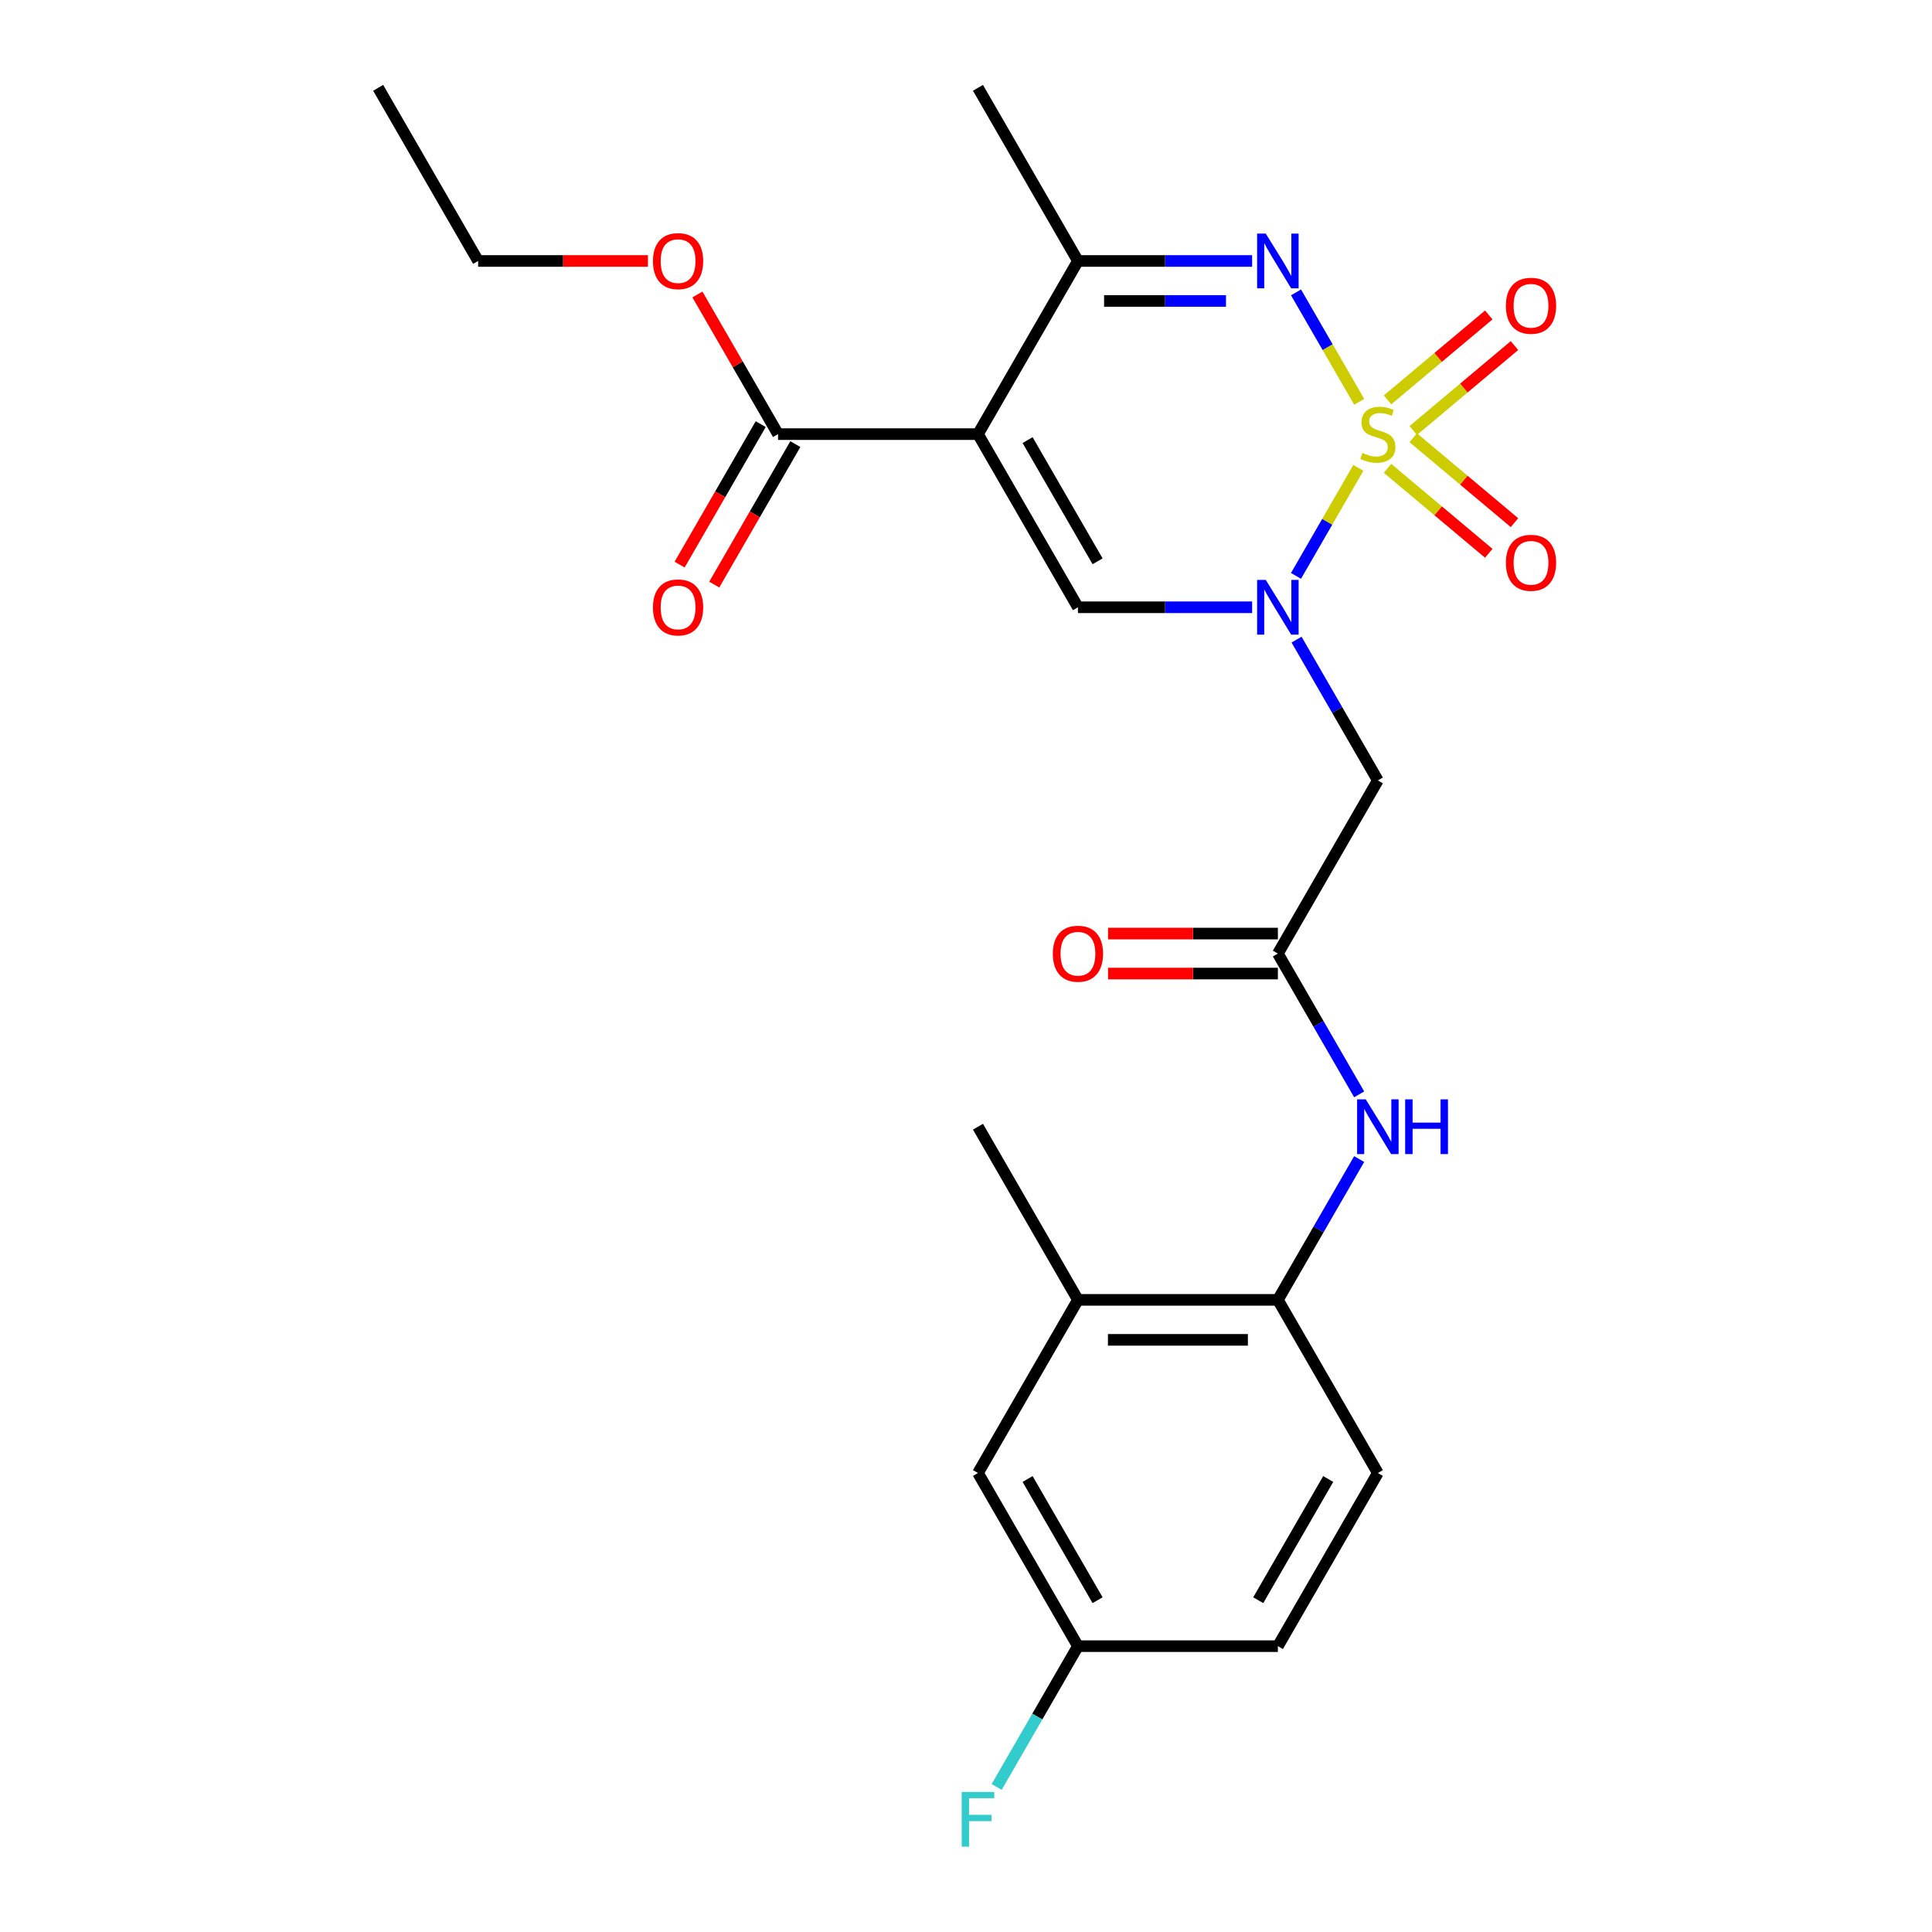 <?xml version='1.0' encoding='iso-8859-1'?>
<svg version='1.1' baseProfile='full'
              xmlns='http://www.w3.org/2000/svg'
                      xmlns:rdkit='http://www.rdkit.org/xml'
                      xmlns:xlink='http://www.w3.org/1999/xlink'
                  xml:space='preserve'
width='1000px' height='1000px' viewBox='0 0 1000 1000'>
<!-- END OF HEADER -->
<rect style='opacity:1.0;fill:#FFFFFF;stroke:none' width='1000' height='1000' x='0' y='0'> </rect>
<path class='bond-0' d='M 703.086,242.166 L 686.946,270.122' style='fill:none;fill-rule:evenodd;stroke:#CCCC00;stroke-width:6px;stroke-linecap:butt;stroke-linejoin:miter;stroke-opacity:1' />
<path class='bond-0' d='M 686.946,270.122 L 670.806,298.078' style='fill:none;fill-rule:evenodd;stroke:#0000FF;stroke-width:6px;stroke-linecap:butt;stroke-linejoin:miter;stroke-opacity:1' />
<path class='bond-2' d='M 703.525,207.992 L 687.172,179.667' style='fill:none;fill-rule:evenodd;stroke:#CCCC00;stroke-width:6px;stroke-linecap:butt;stroke-linejoin:miter;stroke-opacity:1' />
<path class='bond-2' d='M 687.172,179.667 L 670.818,151.341' style='fill:none;fill-rule:evenodd;stroke:#0000FF;stroke-width:6px;stroke-linecap:butt;stroke-linejoin:miter;stroke-opacity:1' />
<path class='bond-9' d='M 731.49,222.836 L 757.691,200.851' style='fill:none;fill-rule:evenodd;stroke:#CCCC00;stroke-width:6px;stroke-linecap:butt;stroke-linejoin:miter;stroke-opacity:1' />
<path class='bond-9' d='M 757.691,200.851 L 783.892,178.866' style='fill:none;fill-rule:evenodd;stroke:#FF0000;stroke-width:6px;stroke-linecap:butt;stroke-linejoin:miter;stroke-opacity:1' />
<path class='bond-9' d='M 718.186,206.981 L 744.387,184.996' style='fill:none;fill-rule:evenodd;stroke:#CCCC00;stroke-width:6px;stroke-linecap:butt;stroke-linejoin:miter;stroke-opacity:1' />
<path class='bond-9' d='M 744.387,184.996 L 770.588,163.011' style='fill:none;fill-rule:evenodd;stroke:#FF0000;stroke-width:6px;stroke-linecap:butt;stroke-linejoin:miter;stroke-opacity:1' />
<path class='bond-10' d='M 718.186,242.416 L 744.387,264.401' style='fill:none;fill-rule:evenodd;stroke:#CCCC00;stroke-width:6px;stroke-linecap:butt;stroke-linejoin:miter;stroke-opacity:1' />
<path class='bond-10' d='M 744.387,264.401 L 770.588,286.386' style='fill:none;fill-rule:evenodd;stroke:#FF0000;stroke-width:6px;stroke-linecap:butt;stroke-linejoin:miter;stroke-opacity:1' />
<path class='bond-10' d='M 731.49,226.561 L 757.691,248.546' style='fill:none;fill-rule:evenodd;stroke:#CCCC00;stroke-width:6px;stroke-linecap:butt;stroke-linejoin:miter;stroke-opacity:1' />
<path class='bond-10' d='M 757.691,248.546 L 783.892,270.531' style='fill:none;fill-rule:evenodd;stroke:#FF0000;stroke-width:6px;stroke-linecap:butt;stroke-linejoin:miter;stroke-opacity:1' />
<path class='bond-3' d='M 648.101,314.321 L 603.021,314.321' style='fill:none;fill-rule:evenodd;stroke:#0000FF;stroke-width:6px;stroke-linecap:butt;stroke-linejoin:miter;stroke-opacity:1' />
<path class='bond-3' d='M 603.021,314.321 L 557.941,314.321' style='fill:none;fill-rule:evenodd;stroke:#000000;stroke-width:6px;stroke-linecap:butt;stroke-linejoin:miter;stroke-opacity:1' />
<path class='bond-5' d='M 671.097,331.068 L 692.134,367.505' style='fill:none;fill-rule:evenodd;stroke:#0000FF;stroke-width:6px;stroke-linecap:butt;stroke-linejoin:miter;stroke-opacity:1' />
<path class='bond-5' d='M 692.134,367.505 L 713.171,403.943' style='fill:none;fill-rule:evenodd;stroke:#000000;stroke-width:6px;stroke-linecap:butt;stroke-linejoin:miter;stroke-opacity:1' />
<path class='bond-1' d='M 506.198,224.699 L 557.941,135.077' style='fill:none;fill-rule:evenodd;stroke:#000000;stroke-width:6px;stroke-linecap:butt;stroke-linejoin:miter;stroke-opacity:1' />
<path class='bond-6' d='M 506.198,224.699 L 402.711,224.699' style='fill:none;fill-rule:evenodd;stroke:#000000;stroke-width:6px;stroke-linecap:butt;stroke-linejoin:miter;stroke-opacity:1' />
<path class='bond-25' d='M 506.198,224.699 L 557.941,314.321' style='fill:none;fill-rule:evenodd;stroke:#000000;stroke-width:6px;stroke-linecap:butt;stroke-linejoin:miter;stroke-opacity:1' />
<path class='bond-25' d='M 531.884,227.793 L 568.104,290.529' style='fill:none;fill-rule:evenodd;stroke:#000000;stroke-width:6px;stroke-linecap:butt;stroke-linejoin:miter;stroke-opacity:1' />
<path class='bond-4' d='M 648.101,135.077 L 603.021,135.077' style='fill:none;fill-rule:evenodd;stroke:#0000FF;stroke-width:6px;stroke-linecap:butt;stroke-linejoin:miter;stroke-opacity:1' />
<path class='bond-4' d='M 603.021,135.077 L 557.941,135.077' style='fill:none;fill-rule:evenodd;stroke:#000000;stroke-width:6px;stroke-linecap:butt;stroke-linejoin:miter;stroke-opacity:1' />
<path class='bond-4' d='M 634.577,155.774 L 603.021,155.774' style='fill:none;fill-rule:evenodd;stroke:#0000FF;stroke-width:6px;stroke-linecap:butt;stroke-linejoin:miter;stroke-opacity:1' />
<path class='bond-4' d='M 603.021,155.774 L 571.465,155.774' style='fill:none;fill-rule:evenodd;stroke:#000000;stroke-width:6px;stroke-linecap:butt;stroke-linejoin:miter;stroke-opacity:1' />
<path class='bond-21' d='M 557.941,135.077 L 506.198,45.455' style='fill:none;fill-rule:evenodd;stroke:#000000;stroke-width:6px;stroke-linecap:butt;stroke-linejoin:miter;stroke-opacity:1' />
<path class='bond-7' d='M 713.171,403.943 L 661.428,493.565' style='fill:none;fill-rule:evenodd;stroke:#000000;stroke-width:6px;stroke-linecap:butt;stroke-linejoin:miter;stroke-opacity:1' />
<path class='bond-13' d='M 393.749,219.524 L 372.758,255.882' style='fill:none;fill-rule:evenodd;stroke:#000000;stroke-width:6px;stroke-linecap:butt;stroke-linejoin:miter;stroke-opacity:1' />
<path class='bond-13' d='M 372.758,255.882 L 351.767,292.239' style='fill:none;fill-rule:evenodd;stroke:#FF0000;stroke-width:6px;stroke-linecap:butt;stroke-linejoin:miter;stroke-opacity:1' />
<path class='bond-13' d='M 411.673,229.873 L 390.682,266.23' style='fill:none;fill-rule:evenodd;stroke:#000000;stroke-width:6px;stroke-linecap:butt;stroke-linejoin:miter;stroke-opacity:1' />
<path class='bond-13' d='M 390.682,266.23 L 369.691,302.588' style='fill:none;fill-rule:evenodd;stroke:#FF0000;stroke-width:6px;stroke-linecap:butt;stroke-linejoin:miter;stroke-opacity:1' />
<path class='bond-18' d='M 402.711,224.699 L 381.847,188.561' style='fill:none;fill-rule:evenodd;stroke:#000000;stroke-width:6px;stroke-linecap:butt;stroke-linejoin:miter;stroke-opacity:1' />
<path class='bond-18' d='M 381.847,188.561 L 360.983,152.424' style='fill:none;fill-rule:evenodd;stroke:#FF0000;stroke-width:6px;stroke-linecap:butt;stroke-linejoin:miter;stroke-opacity:1' />
<path class='bond-8' d='M 661.428,493.565 L 682.465,530.002' style='fill:none;fill-rule:evenodd;stroke:#000000;stroke-width:6px;stroke-linecap:butt;stroke-linejoin:miter;stroke-opacity:1' />
<path class='bond-8' d='M 682.465,530.002 L 703.502,566.44' style='fill:none;fill-rule:evenodd;stroke:#0000FF;stroke-width:6px;stroke-linecap:butt;stroke-linejoin:miter;stroke-opacity:1' />
<path class='bond-14' d='M 661.428,483.216 L 617.478,483.216' style='fill:none;fill-rule:evenodd;stroke:#000000;stroke-width:6px;stroke-linecap:butt;stroke-linejoin:miter;stroke-opacity:1' />
<path class='bond-14' d='M 617.478,483.216 L 573.528,483.216' style='fill:none;fill-rule:evenodd;stroke:#FF0000;stroke-width:6px;stroke-linecap:butt;stroke-linejoin:miter;stroke-opacity:1' />
<path class='bond-14' d='M 661.428,503.914 L 617.478,503.914' style='fill:none;fill-rule:evenodd;stroke:#000000;stroke-width:6px;stroke-linecap:butt;stroke-linejoin:miter;stroke-opacity:1' />
<path class='bond-14' d='M 617.478,503.914 L 573.528,503.914' style='fill:none;fill-rule:evenodd;stroke:#FF0000;stroke-width:6px;stroke-linecap:butt;stroke-linejoin:miter;stroke-opacity:1' />
<path class='bond-11' d='M 703.502,599.934 L 682.465,636.372' style='fill:none;fill-rule:evenodd;stroke:#0000FF;stroke-width:6px;stroke-linecap:butt;stroke-linejoin:miter;stroke-opacity:1' />
<path class='bond-11' d='M 682.465,636.372 L 661.428,672.809' style='fill:none;fill-rule:evenodd;stroke:#000000;stroke-width:6px;stroke-linecap:butt;stroke-linejoin:miter;stroke-opacity:1' />
<path class='bond-12' d='M 661.428,672.809 L 557.941,672.809' style='fill:none;fill-rule:evenodd;stroke:#000000;stroke-width:6px;stroke-linecap:butt;stroke-linejoin:miter;stroke-opacity:1' />
<path class='bond-12' d='M 645.905,693.506 L 573.464,693.506' style='fill:none;fill-rule:evenodd;stroke:#000000;stroke-width:6px;stroke-linecap:butt;stroke-linejoin:miter;stroke-opacity:1' />
<path class='bond-16' d='M 661.428,672.809 L 713.171,762.431' style='fill:none;fill-rule:evenodd;stroke:#000000;stroke-width:6px;stroke-linecap:butt;stroke-linejoin:miter;stroke-opacity:1' />
<path class='bond-15' d='M 557.941,672.809 L 506.198,762.431' style='fill:none;fill-rule:evenodd;stroke:#000000;stroke-width:6px;stroke-linecap:butt;stroke-linejoin:miter;stroke-opacity:1' />
<path class='bond-22' d='M 557.941,672.809 L 506.198,583.187' style='fill:none;fill-rule:evenodd;stroke:#000000;stroke-width:6px;stroke-linecap:butt;stroke-linejoin:miter;stroke-opacity:1' />
<path class='bond-26' d='M 506.198,762.431 L 557.941,852.053' style='fill:none;fill-rule:evenodd;stroke:#000000;stroke-width:6px;stroke-linecap:butt;stroke-linejoin:miter;stroke-opacity:1' />
<path class='bond-26' d='M 531.884,765.526 L 568.104,828.261' style='fill:none;fill-rule:evenodd;stroke:#000000;stroke-width:6px;stroke-linecap:butt;stroke-linejoin:miter;stroke-opacity:1' />
<path class='bond-19' d='M 713.171,762.431 L 661.428,852.053' style='fill:none;fill-rule:evenodd;stroke:#000000;stroke-width:6px;stroke-linecap:butt;stroke-linejoin:miter;stroke-opacity:1' />
<path class='bond-19' d='M 687.485,765.526 L 651.265,828.261' style='fill:none;fill-rule:evenodd;stroke:#000000;stroke-width:6px;stroke-linecap:butt;stroke-linejoin:miter;stroke-opacity:1' />
<path class='bond-17' d='M 557.941,852.053 L 661.428,852.053' style='fill:none;fill-rule:evenodd;stroke:#000000;stroke-width:6px;stroke-linecap:butt;stroke-linejoin:miter;stroke-opacity:1' />
<path class='bond-20' d='M 557.941,852.053 L 536.904,888.491' style='fill:none;fill-rule:evenodd;stroke:#000000;stroke-width:6px;stroke-linecap:butt;stroke-linejoin:miter;stroke-opacity:1' />
<path class='bond-20' d='M 536.904,888.491 L 515.867,924.928' style='fill:none;fill-rule:evenodd;stroke:#33CCCC;stroke-width:6px;stroke-linecap:butt;stroke-linejoin:miter;stroke-opacity:1' />
<path class='bond-23' d='M 335.381,135.077 L 291.431,135.077' style='fill:none;fill-rule:evenodd;stroke:#FF0000;stroke-width:6px;stroke-linecap:butt;stroke-linejoin:miter;stroke-opacity:1' />
<path class='bond-23' d='M 291.431,135.077 L 247.481,135.077' style='fill:none;fill-rule:evenodd;stroke:#000000;stroke-width:6px;stroke-linecap:butt;stroke-linejoin:miter;stroke-opacity:1' />
<path class='bond-24' d='M 247.481,135.077 L 195.738,45.455' style='fill:none;fill-rule:evenodd;stroke:#000000;stroke-width:6px;stroke-linecap:butt;stroke-linejoin:miter;stroke-opacity:1' />
<path  class='atom-0' d='M 705.171 234.419
Q 705.491 234.539, 706.811 235.099
Q 708.131 235.659, 709.571 236.019
Q 711.051 236.339, 712.491 236.339
Q 715.171 236.339, 716.731 235.059
Q 718.291 233.739, 718.291 231.459
Q 718.291 229.899, 717.491 228.939
Q 716.731 227.979, 715.531 227.459
Q 714.331 226.939, 712.331 226.339
Q 709.811 225.579, 708.291 224.859
Q 706.811 224.139, 705.731 222.619
Q 704.691 221.099, 704.691 218.539
Q 704.691 214.979, 707.091 212.779
Q 709.531 210.579, 714.331 210.579
Q 717.611 210.579, 721.331 212.139
L 720.411 215.219
Q 717.011 213.819, 714.451 213.819
Q 711.691 213.819, 710.171 214.979
Q 708.651 216.099, 708.691 218.059
Q 708.691 219.579, 709.451 220.499
Q 710.251 221.419, 711.371 221.939
Q 712.531 222.459, 714.451 223.059
Q 717.011 223.859, 718.531 224.659
Q 720.051 225.459, 721.131 227.099
Q 722.251 228.699, 722.251 231.459
Q 722.251 235.379, 719.611 237.499
Q 717.011 239.579, 712.651 239.579
Q 710.131 239.579, 708.211 239.019
Q 706.331 238.499, 704.091 237.579
L 705.171 234.419
' fill='#CCCC00'/>
<path  class='atom-1' d='M 655.168 300.161
L 664.448 315.161
Q 665.368 316.641, 666.848 319.321
Q 668.328 322.001, 668.408 322.161
L 668.408 300.161
L 672.168 300.161
L 672.168 328.481
L 668.288 328.481
L 658.328 312.081
Q 657.168 310.161, 655.928 307.961
Q 654.728 305.761, 654.368 305.081
L 654.368 328.481
L 650.688 328.481
L 650.688 300.161
L 655.168 300.161
' fill='#0000FF'/>
<path  class='atom-3' d='M 655.168 120.917
L 664.448 135.917
Q 665.368 137.397, 666.848 140.077
Q 668.328 142.757, 668.408 142.917
L 668.408 120.917
L 672.168 120.917
L 672.168 149.237
L 668.288 149.237
L 658.328 132.837
Q 657.168 130.917, 655.928 128.717
Q 654.728 126.517, 654.368 125.837
L 654.368 149.237
L 650.688 149.237
L 650.688 120.917
L 655.168 120.917
' fill='#0000FF'/>
<path  class='atom-9' d='M 706.911 569.027
L 716.191 584.027
Q 717.111 585.507, 718.591 588.187
Q 720.071 590.867, 720.151 591.027
L 720.151 569.027
L 723.911 569.027
L 723.911 597.347
L 720.031 597.347
L 710.071 580.947
Q 708.911 579.027, 707.671 576.827
Q 706.471 574.627, 706.111 573.947
L 706.111 597.347
L 702.431 597.347
L 702.431 569.027
L 706.911 569.027
' fill='#0000FF'/>
<path  class='atom-9' d='M 727.311 569.027
L 731.151 569.027
L 731.151 581.067
L 745.631 581.067
L 745.631 569.027
L 749.471 569.027
L 749.471 597.347
L 745.631 597.347
L 745.631 584.267
L 731.151 584.267
L 731.151 597.347
L 727.311 597.347
L 727.311 569.027
' fill='#0000FF'/>
<path  class='atom-10' d='M 779.446 158.259
Q 779.446 151.459, 782.806 147.659
Q 786.166 143.859, 792.446 143.859
Q 798.726 143.859, 802.086 147.659
Q 805.446 151.459, 805.446 158.259
Q 805.446 165.139, 802.046 169.059
Q 798.646 172.939, 792.446 172.939
Q 786.206 172.939, 782.806 169.059
Q 779.446 165.179, 779.446 158.259
M 792.446 169.739
Q 796.766 169.739, 799.086 166.859
Q 801.446 163.939, 801.446 158.259
Q 801.446 152.699, 799.086 149.899
Q 796.766 147.059, 792.446 147.059
Q 788.126 147.059, 785.766 149.859
Q 783.446 152.659, 783.446 158.259
Q 783.446 163.979, 785.766 166.859
Q 788.126 169.739, 792.446 169.739
' fill='#FF0000'/>
<path  class='atom-11' d='M 779.446 291.299
Q 779.446 284.499, 782.806 280.699
Q 786.166 276.899, 792.446 276.899
Q 798.726 276.899, 802.086 280.699
Q 805.446 284.499, 805.446 291.299
Q 805.446 298.179, 802.046 302.099
Q 798.646 305.979, 792.446 305.979
Q 786.206 305.979, 782.806 302.099
Q 779.446 298.219, 779.446 291.299
M 792.446 302.779
Q 796.766 302.779, 799.086 299.899
Q 801.446 296.979, 801.446 291.299
Q 801.446 285.739, 799.086 282.939
Q 796.766 280.099, 792.446 280.099
Q 788.126 280.099, 785.766 282.899
Q 783.446 285.699, 783.446 291.299
Q 783.446 297.019, 785.766 299.899
Q 788.126 302.779, 792.446 302.779
' fill='#FF0000'/>
<path  class='atom-14' d='M 337.968 314.401
Q 337.968 307.601, 341.328 303.801
Q 344.688 300.001, 350.968 300.001
Q 357.248 300.001, 360.608 303.801
Q 363.968 307.601, 363.968 314.401
Q 363.968 321.281, 360.568 325.201
Q 357.168 329.081, 350.968 329.081
Q 344.728 329.081, 341.328 325.201
Q 337.968 321.321, 337.968 314.401
M 350.968 325.881
Q 355.288 325.881, 357.608 323.001
Q 359.968 320.081, 359.968 314.401
Q 359.968 308.841, 357.608 306.041
Q 355.288 303.201, 350.968 303.201
Q 346.648 303.201, 344.288 306.001
Q 341.968 308.801, 341.968 314.401
Q 341.968 320.121, 344.288 323.001
Q 346.648 325.881, 350.968 325.881
' fill='#FF0000'/>
<path  class='atom-15' d='M 544.941 493.645
Q 544.941 486.845, 548.301 483.045
Q 551.661 479.245, 557.941 479.245
Q 564.221 479.245, 567.581 483.045
Q 570.941 486.845, 570.941 493.645
Q 570.941 500.525, 567.541 504.445
Q 564.141 508.325, 557.941 508.325
Q 551.701 508.325, 548.301 504.445
Q 544.941 500.565, 544.941 493.645
M 557.941 505.125
Q 562.261 505.125, 564.581 502.245
Q 566.941 499.325, 566.941 493.645
Q 566.941 488.085, 564.581 485.285
Q 562.261 482.445, 557.941 482.445
Q 553.621 482.445, 551.261 485.245
Q 548.941 488.045, 548.941 493.645
Q 548.941 499.365, 551.261 502.245
Q 553.621 505.125, 557.941 505.125
' fill='#FF0000'/>
<path  class='atom-19' d='M 337.968 135.157
Q 337.968 128.357, 341.328 124.557
Q 344.688 120.757, 350.968 120.757
Q 357.248 120.757, 360.608 124.557
Q 363.968 128.357, 363.968 135.157
Q 363.968 142.037, 360.568 145.957
Q 357.168 149.837, 350.968 149.837
Q 344.728 149.837, 341.328 145.957
Q 337.968 142.077, 337.968 135.157
M 350.968 146.637
Q 355.288 146.637, 357.608 143.757
Q 359.968 140.837, 359.968 135.157
Q 359.968 129.597, 357.608 126.797
Q 355.288 123.957, 350.968 123.957
Q 346.648 123.957, 344.288 126.757
Q 341.968 129.557, 341.968 135.157
Q 341.968 140.877, 344.288 143.757
Q 346.648 146.637, 350.968 146.637
' fill='#FF0000'/>
<path  class='atom-21' d='M 497.778 927.515
L 514.618 927.515
L 514.618 930.755
L 501.578 930.755
L 501.578 939.355
L 513.178 939.355
L 513.178 942.635
L 501.578 942.635
L 501.578 955.835
L 497.778 955.835
L 497.778 927.515
' fill='#33CCCC'/>
</svg>
